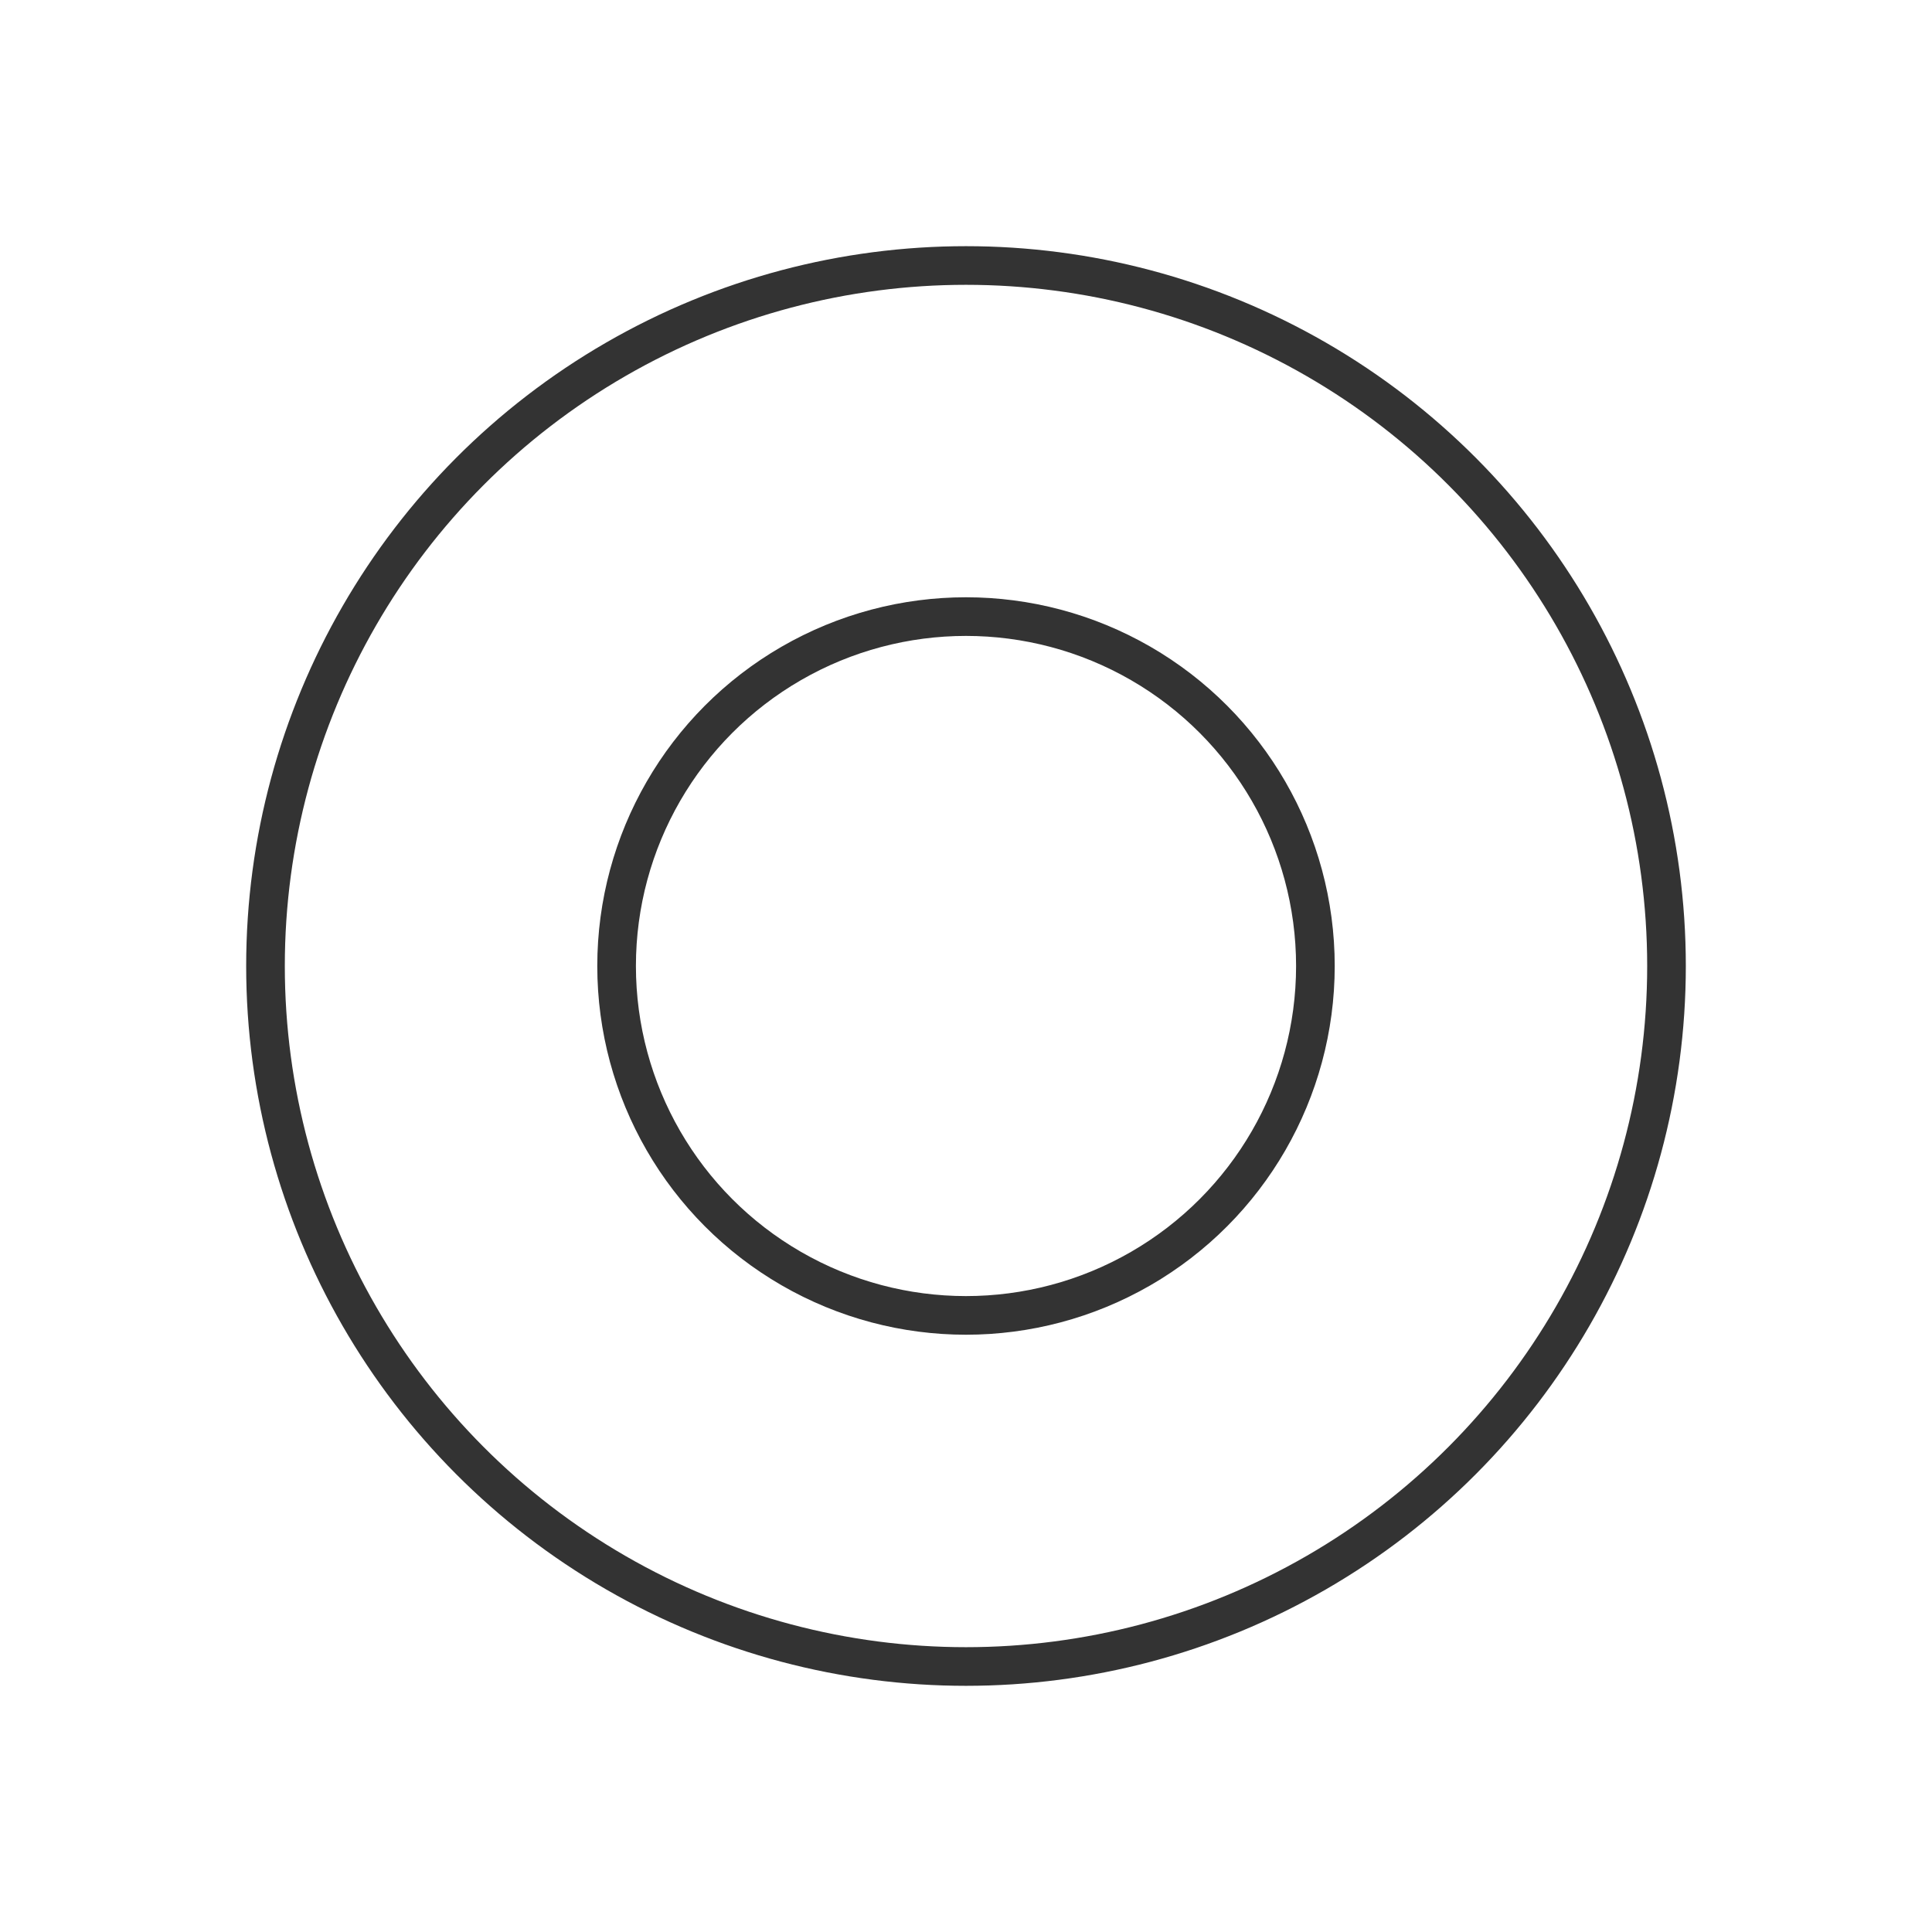 <svg width="200px"  height="200px"  xmlns="http://www.w3.org/2000/svg" viewBox="0 0 100 100" preserveAspectRatio="xMidYMid" class="lds-ripple" style="background: none;">
    <circle cx="50" cy="50" r="18.085" fill="none" ng-attr-stroke="{{config.c1}}" ng-attr-stroke-width="{{config.width}}" stroke="#333333" stroke-width="2">
      <animate attributeName="r" calcMode="spline" values="0;40" keyTimes="0;1" dur="2.6" keySplines="0 0.2 0.8 1" begin="-1.3s" repeatCount="indefinite"></animate>
      <animate attributeName="opacity" calcMode="spline" values="1;0" keyTimes="0;1" dur="2.6" keySplines="0.2 0 0.8 1" begin="-1.3s" repeatCount="indefinite"></animate>
    </circle>
    <circle cx="50" cy="50" r="36.258" fill="none" ng-attr-stroke="{{config.c2}}" ng-attr-stroke-width="{{config.width}}" stroke="#333333" stroke-width="2">
      <animate attributeName="r" calcMode="spline" values="0;40" keyTimes="0;1" dur="2.6" keySplines="0 0.2 0.8 1" begin="0s" repeatCount="indefinite"></animate>
      <animate attributeName="opacity" calcMode="spline" values="1;0" keyTimes="0;1" dur="2.6" keySplines="0.2 0 0.8 1" begin="0s" repeatCount="indefinite"></animate>
    </circle>
  </svg>